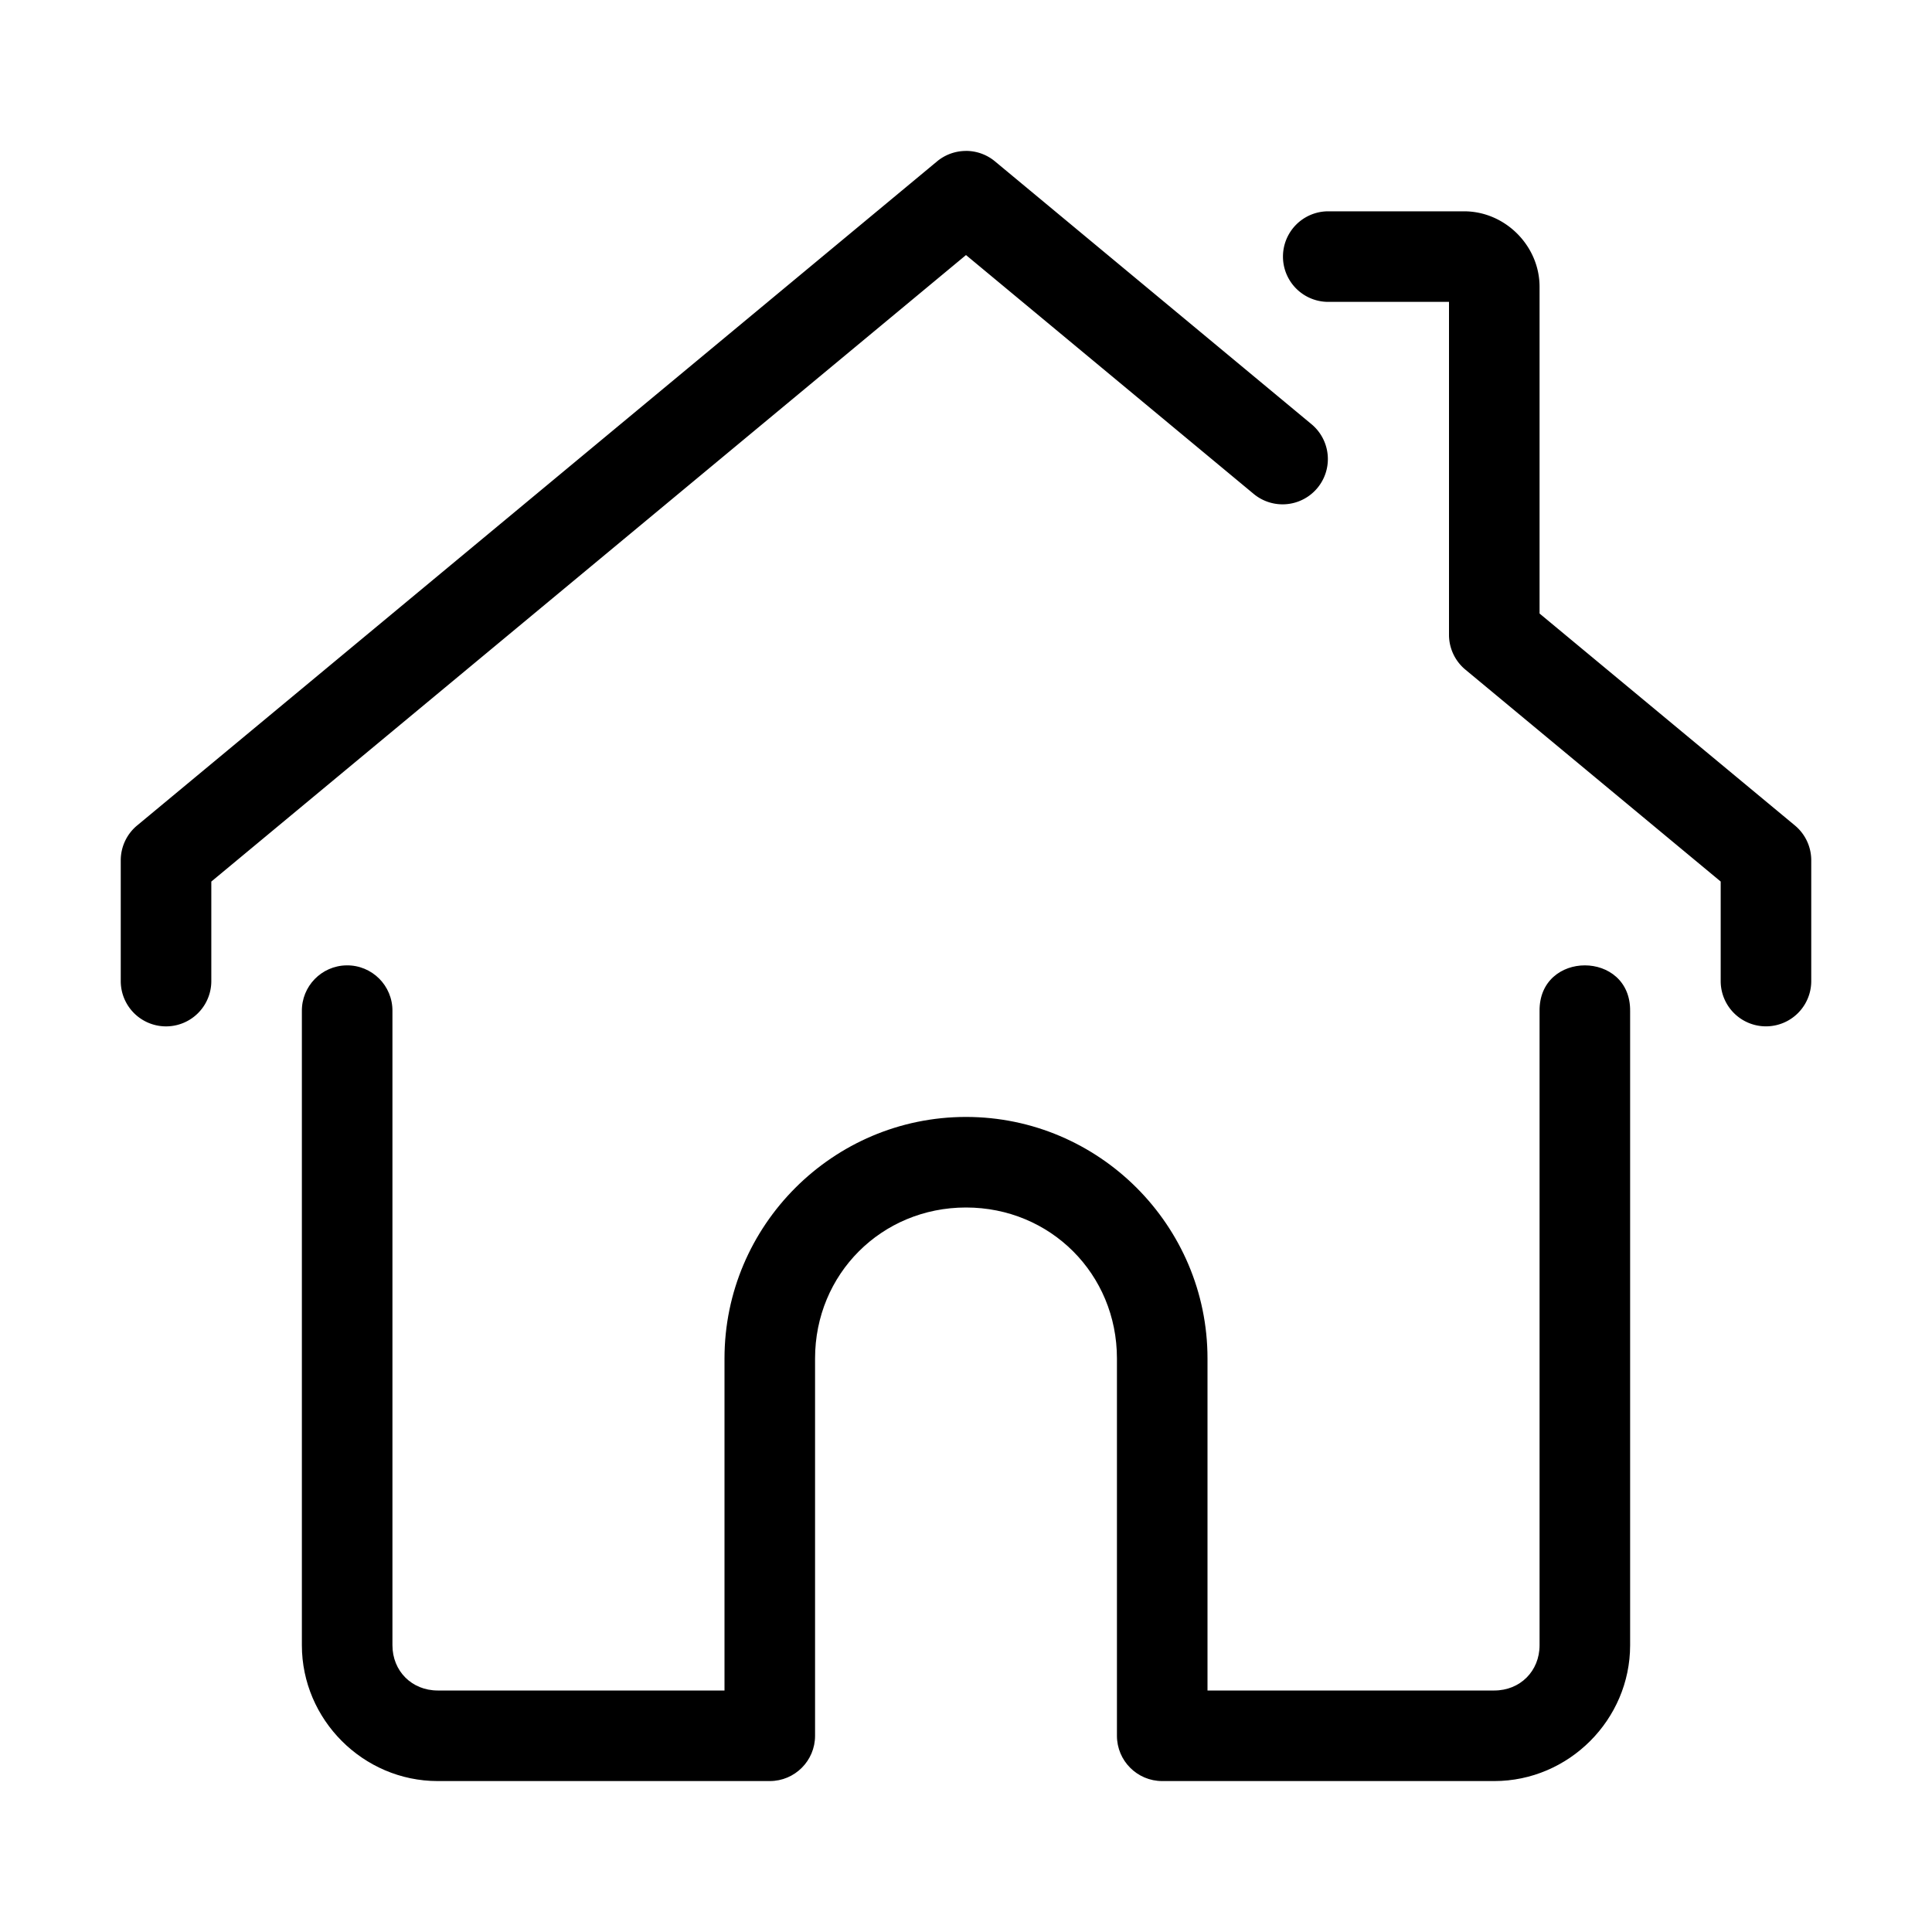 <?xml version="1.0" encoding="UTF-8"?> <svg xmlns="http://www.w3.org/2000/svg" id="svg16" height="512" viewBox="0 0 64 64" width="512"><path id="path833" d="m11.477 31.979c-.828.013-1.488.694-1.477 1.521v21c0 2.467 2.033 4.5 4.5 4.5h11c.828-0 1.5-.672 1.5-1.5v-12.5c0-2.796 2.204-5 5-5s5 2.204 5 5v12.5c0.0.828.672 1.5 1.5 1.5h11c2.467 0 4.5-2.033 4.5-4.5v-21c.029-2.028-3.029-2.028-3 0v21c0 .857-.643 1.5-1.5 1.5h-9.5v-11c0-4.406-3.594-8-8-8s-8 3.594-8 8v11h-9.5c-.857 0-1.5-.643-1.5-1.5v-21c.012-.846-.677-1.535-1.523-1.521z" paint-order="fill markers stroke"></path><path id="path839" d="m31.988 5a1.5 1.5 0 0 0 -.947.346l-26.5 22a1.5 1.5 0 0 0 -.541 1.154v4a1.5 1.5 0 1 0 3 0v-3.297l25-20.754 9.529 7.912a1.5 1.5 0 1 0 1.916-2.309l-10.486-8.707a1.5 1.5 0 0 0 -.971-.346zm12.012 2a1.5 1.5 0 1 0 0 3h4v11.027a1.5 1.5 0 0 0 .541 1.154l8.459 7.021v3.297a1.5 1.5 0 1 0 3 0v-4a1.5 1.5 0 0 0 -.541-1.154l-8.459-7.021v-10.824c0-1.359-1.141-2.5-2.5-2.5z" paint-order="fill markers stroke"></path></svg> 